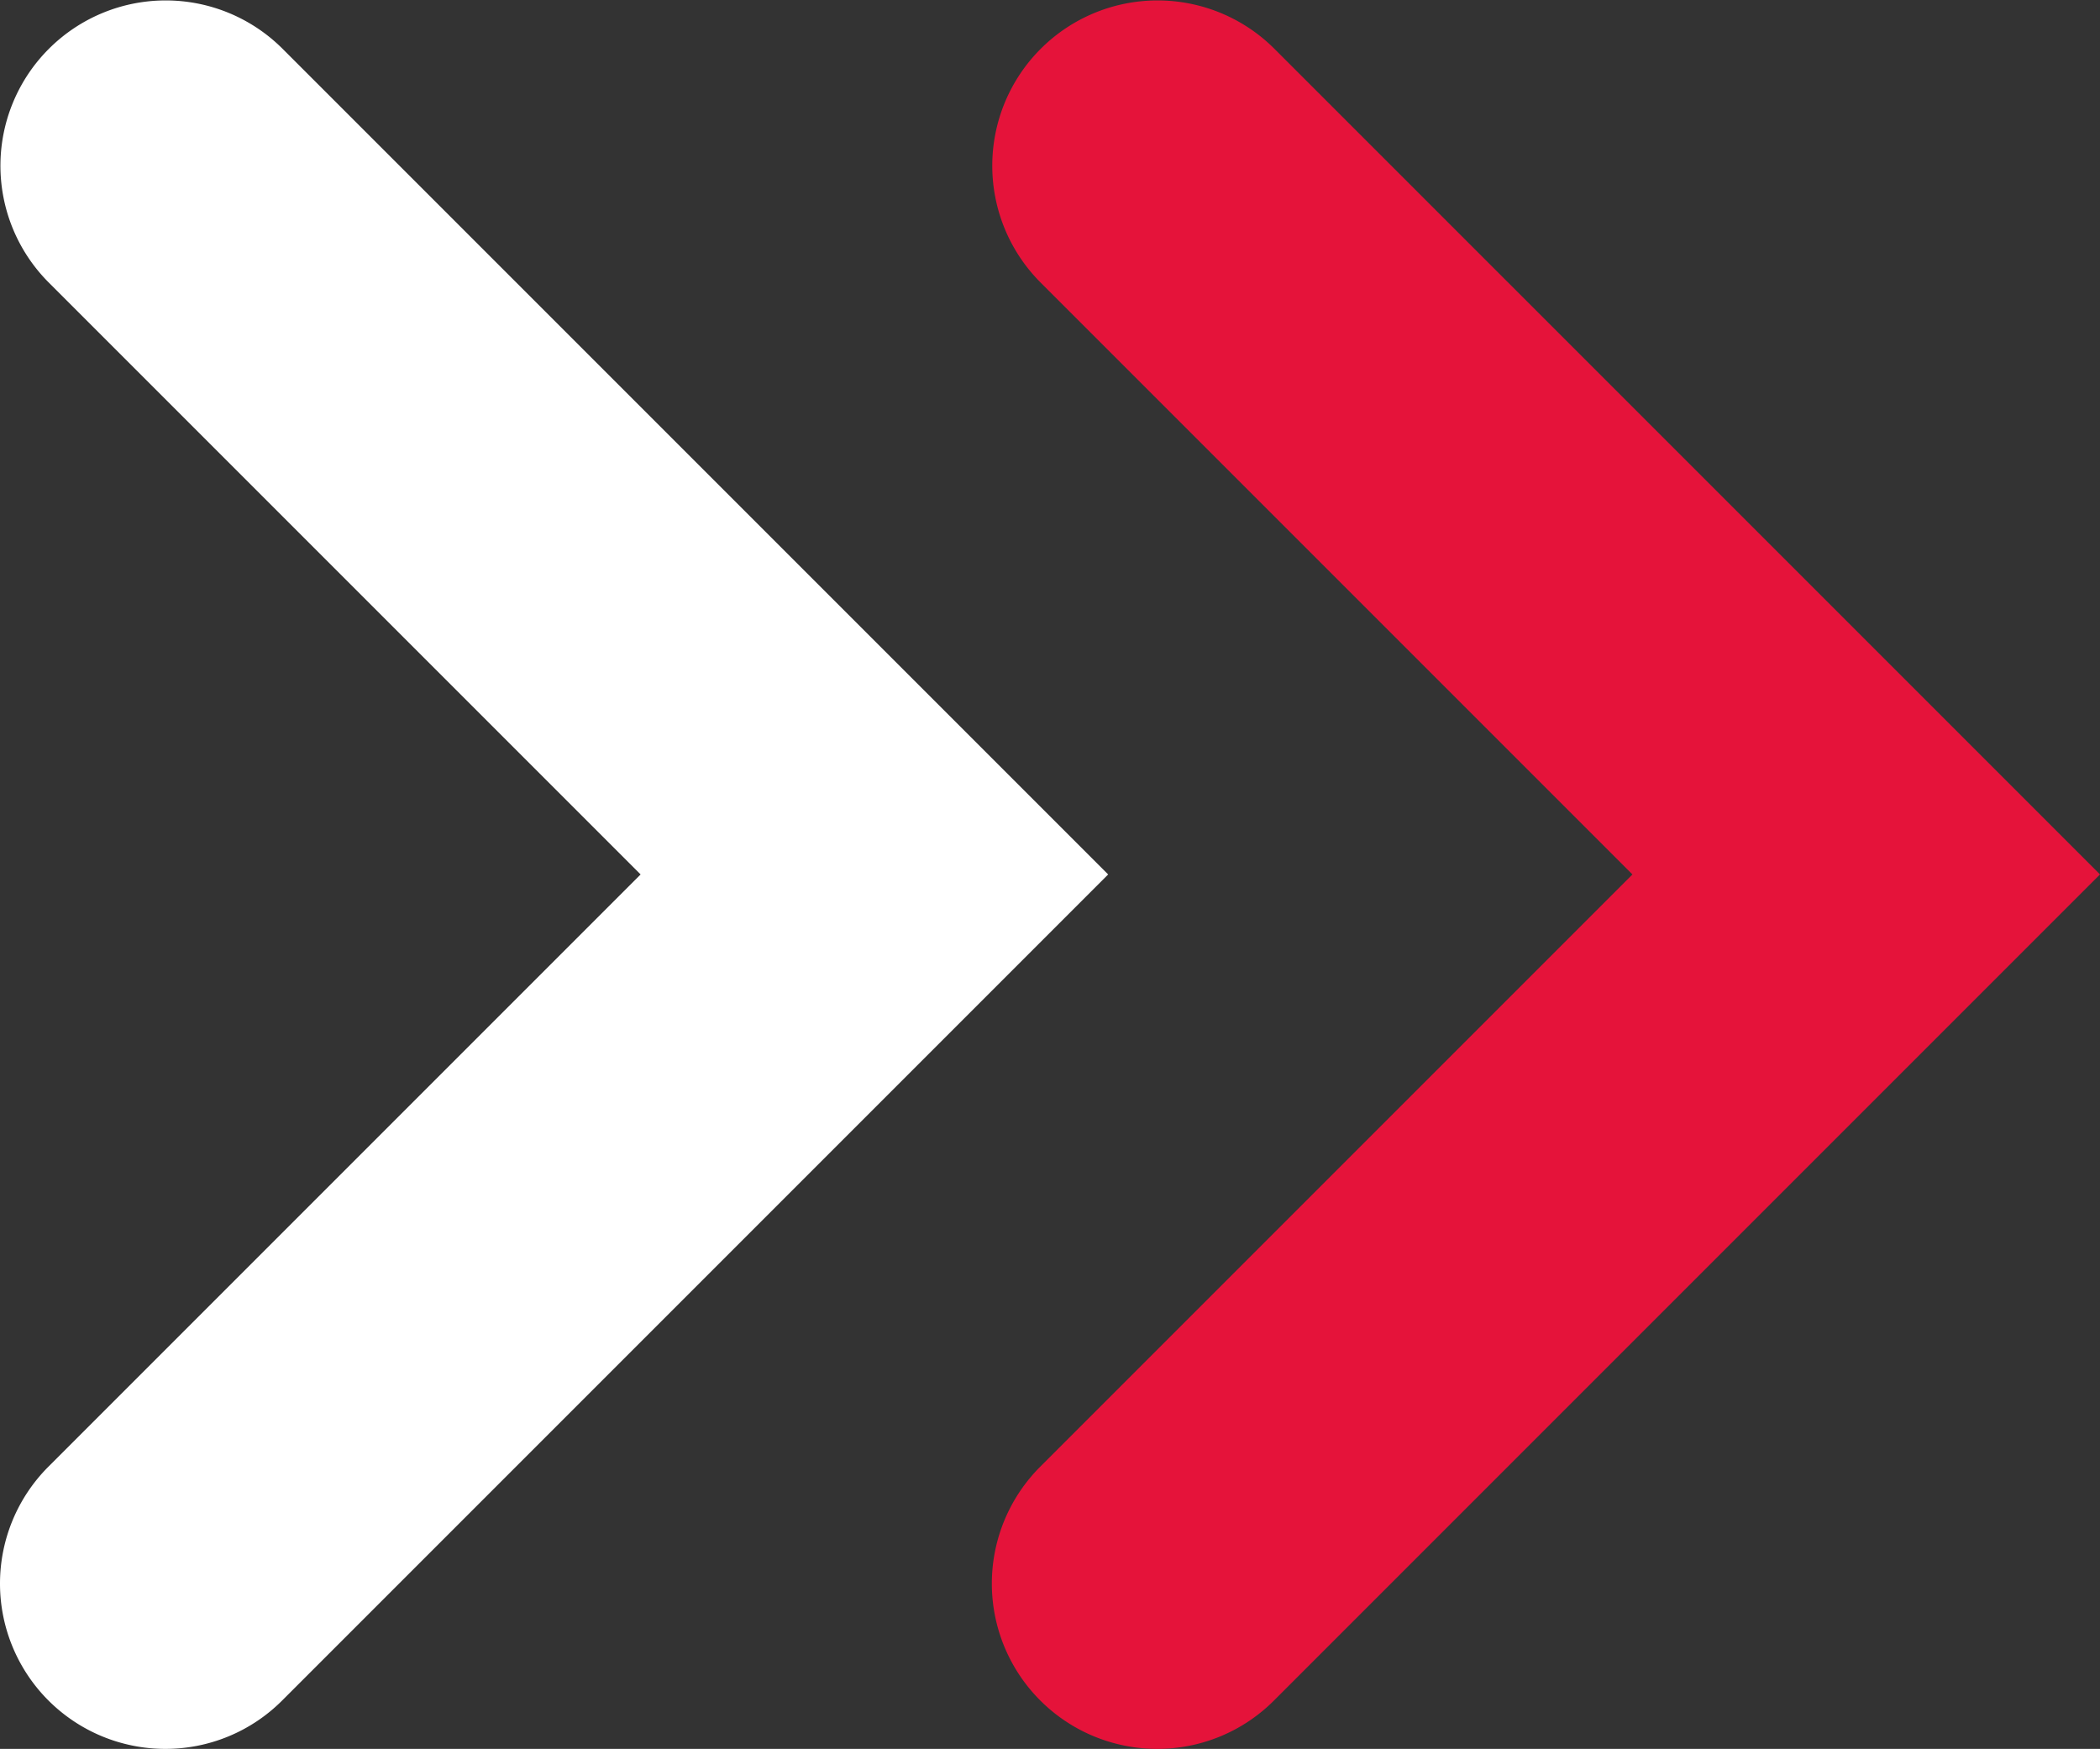 <svg xmlns="http://www.w3.org/2000/svg" width="180.127" height="150" viewBox="0 0 180.127 150">
    <rect x="0" y="0" width="180.127" height="150" fill="#333333" stroke="none"/>
    <g id="Weiterentwicklung" transform="translate(-1511.333 -2072.059)">
        <path id="Pfad_731" data-name="Pfad 731"
            d="M1455.512,2210.523a14.179,14.179,0,0,1-10.026-24.205l50.795-50.795-50.795-50.795a14.179,14.179,0,0,1,20.052-20.052l70.847,70.847-70.847,70.847A14.135,14.135,0,0,1,1455.512,2210.523Z"
            transform="translate(155.075 11.536)" fill="#e5133a" />
        <path id="Pfad_732" data-name="Pfad 732"
            d="M1455.512,2210.523a14.179,14.179,0,0,1-10.026-24.205l50.795-50.795-50.795-50.795a14.179,14.179,0,0,1,20.052-20.052l70.847,70.847-70.847,70.847A14.135,14.135,0,0,1,1455.512,2210.523Z"
            transform="translate(70 11.536)" fill="#fff" />
    </g>
</svg>
